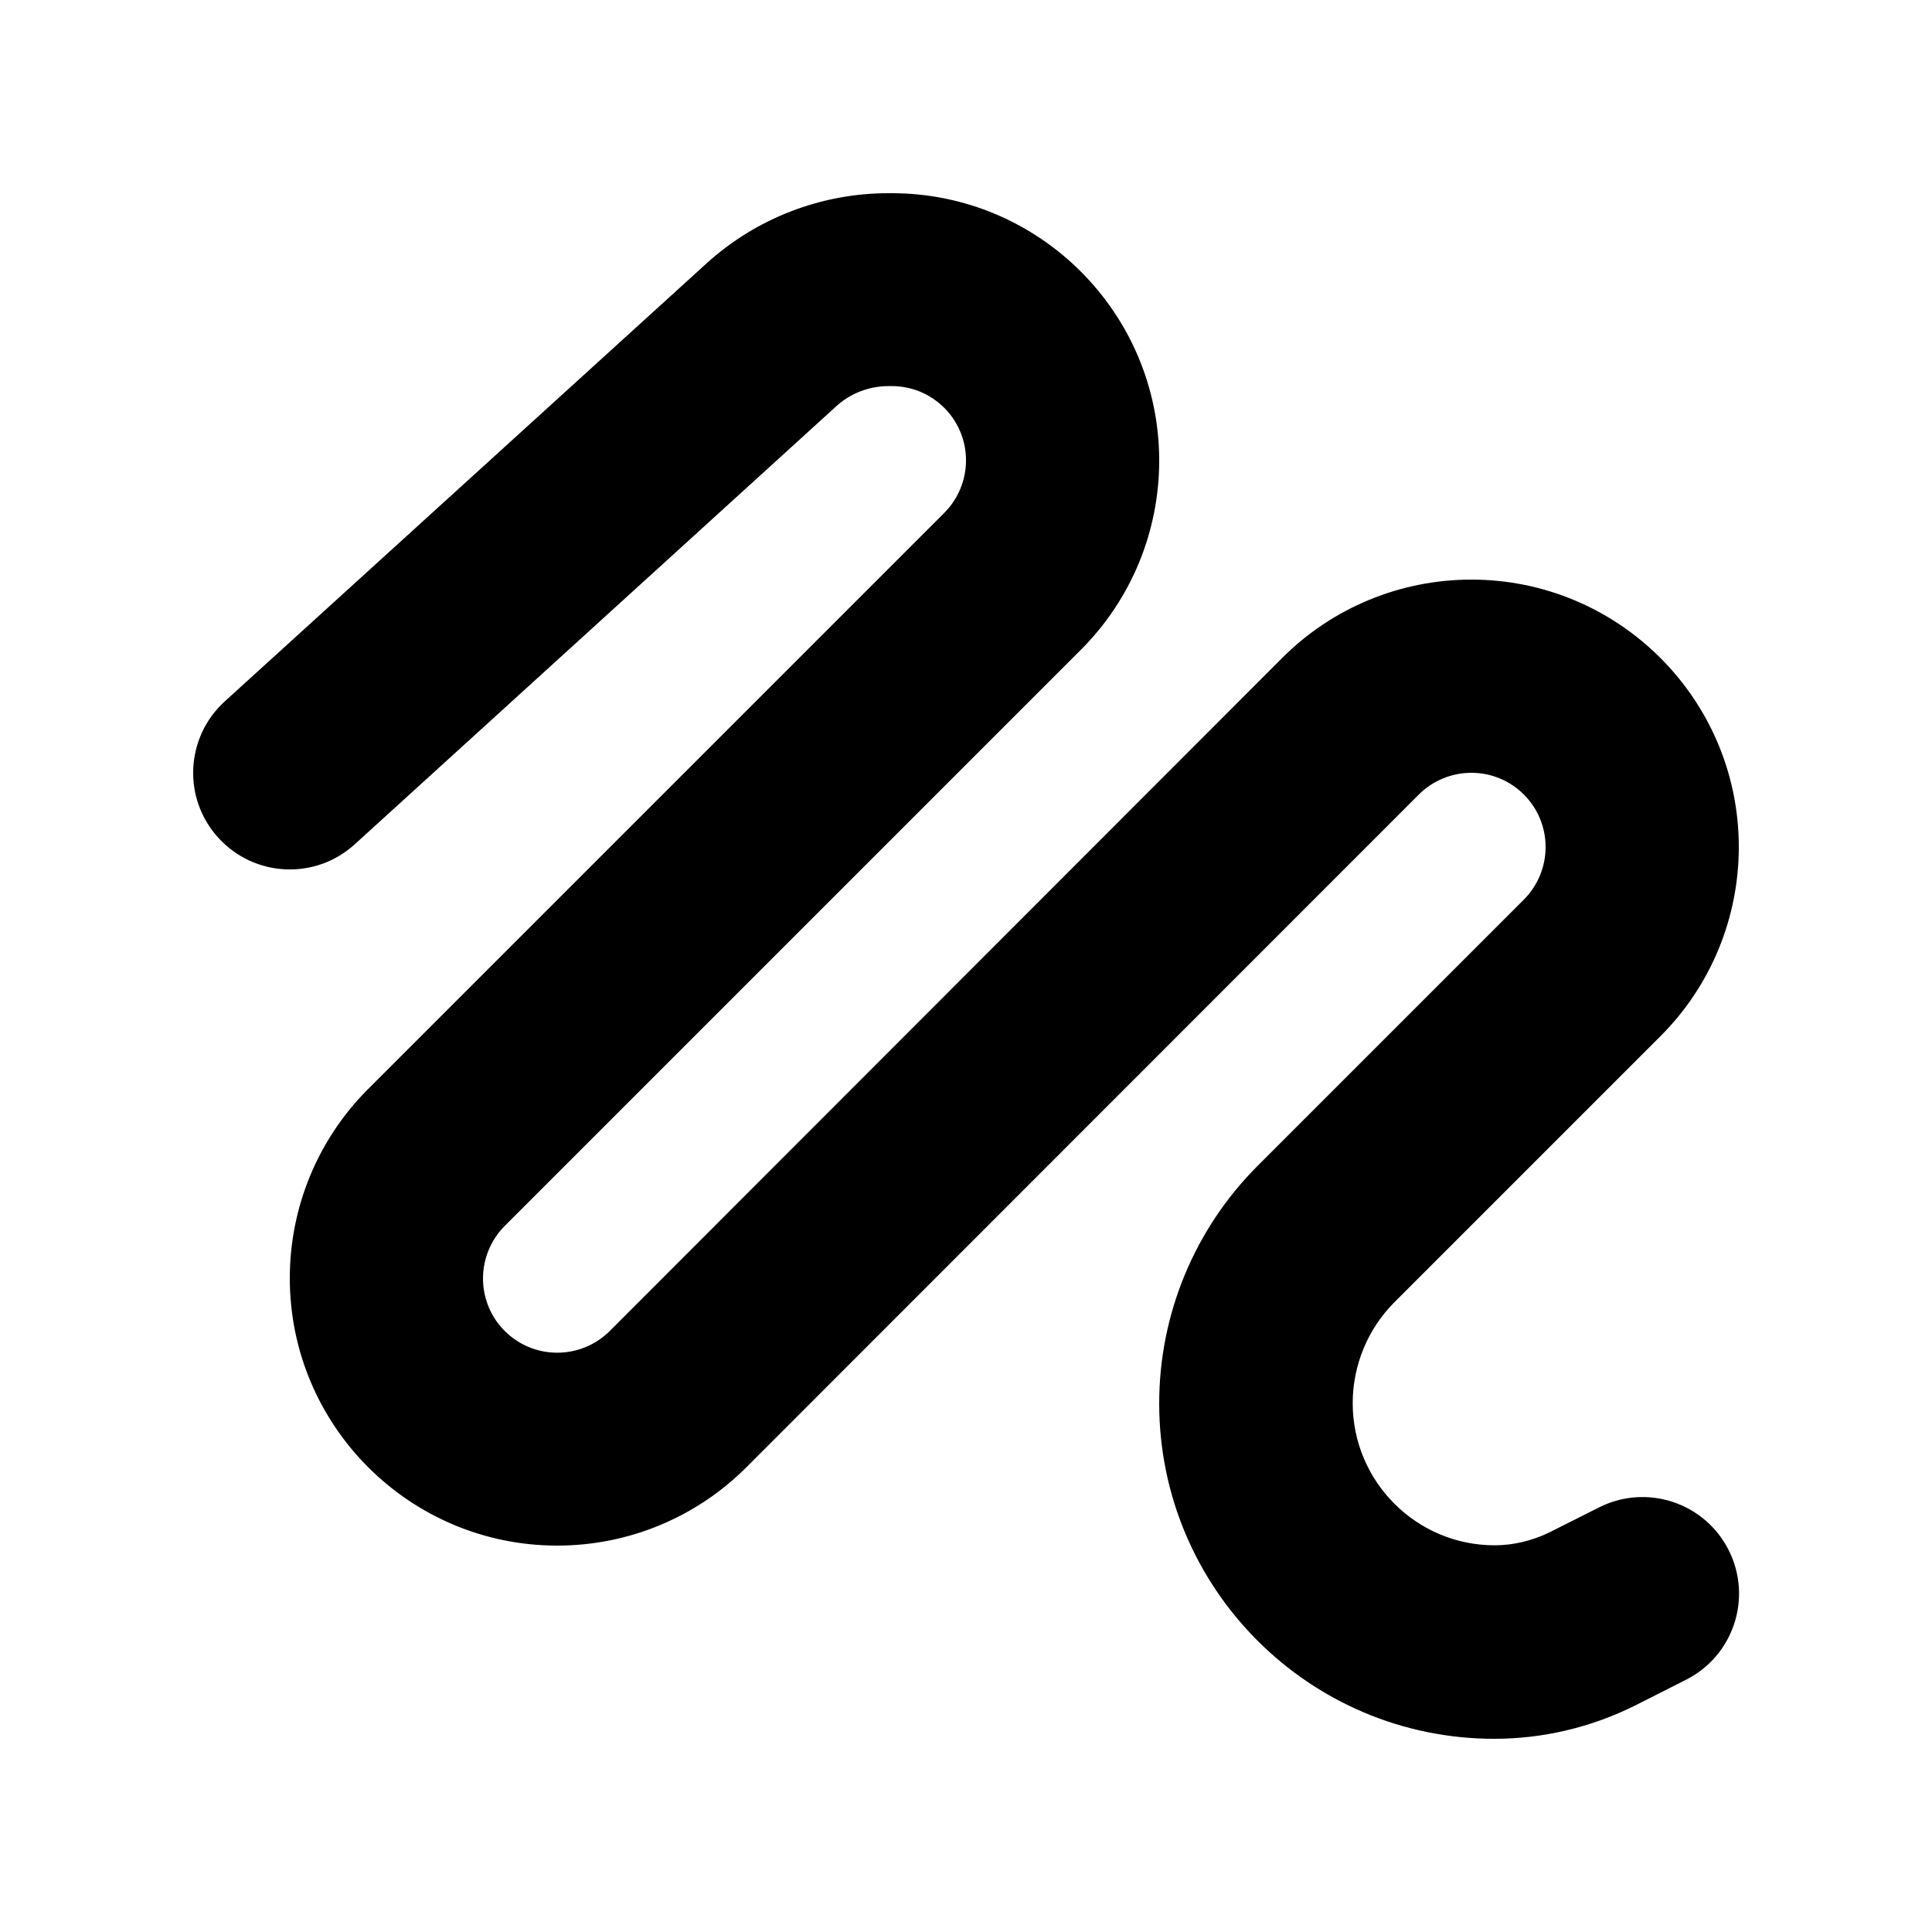 <svg xmlns="http://www.w3.org/2000/svg" viewBox="0 0 640 640"><!--! Font Awesome Pro 7.1.0 by @fontawesome - https://fontawesome.com License - https://fontawesome.com/license (Commercial License) Copyright 2025 Fonticons, Inc. --><path fill="currentColor" d="M234 87.3C250.5 72.3 272 64 294.3 64L295.4 64C344.3 64 384 103.7 384 152.6C384 176.1 374.7 198.6 358.1 215.2L167.2 406.1C162.6 410.7 160 417 160 423.5C160 437.1 171 448.1 184.6 448.1C191.1 448.1 197.4 445.5 202 440.9L424.8 217.9C441.4 201.3 463.9 192 487.4 192C536.3 192 576 231.7 576 280.6C576 304.1 566.7 326.6 550.1 343.2L461.9 431.4C453.1 440.2 448.1 452.3 448.1 464.8C448.1 490.8 469.2 511.9 495.1 511.9C501.3 511.9 507.5 510.4 513.1 507.7L529.8 499.3C545.6 491.4 564.8 497.8 572.7 513.6C580.6 529.4 574.2 548.6 558.4 556.5L541.6 565C527.1 572.2 511.2 576 495 576C433.6 576 384 526.1 384 464.9C384 435.4 395.7 407.1 416.6 386.2L504.8 298C509.4 293.4 512 287.1 512 280.6C512 267 501 256 487.4 256C480.9 256 474.6 258.6 470 263.2L247.2 486.1C230.6 502.7 208.1 512 184.6 512C135.7 512 96 472.3 96 423.4C96 399.9 105.3 377.4 121.9 360.8L312.8 169.9C317.4 165.3 320 159 320 152.5C320 138.9 309 127.9 295.4 127.9L294.3 127.9C287.9 127.9 281.7 130.3 277 134.6L117.5 279.7C104.4 291.6 84.2 290.6 72.3 277.5C60.4 264.4 61.4 244.2 74.5 232.3L234 87.3z"/></svg>